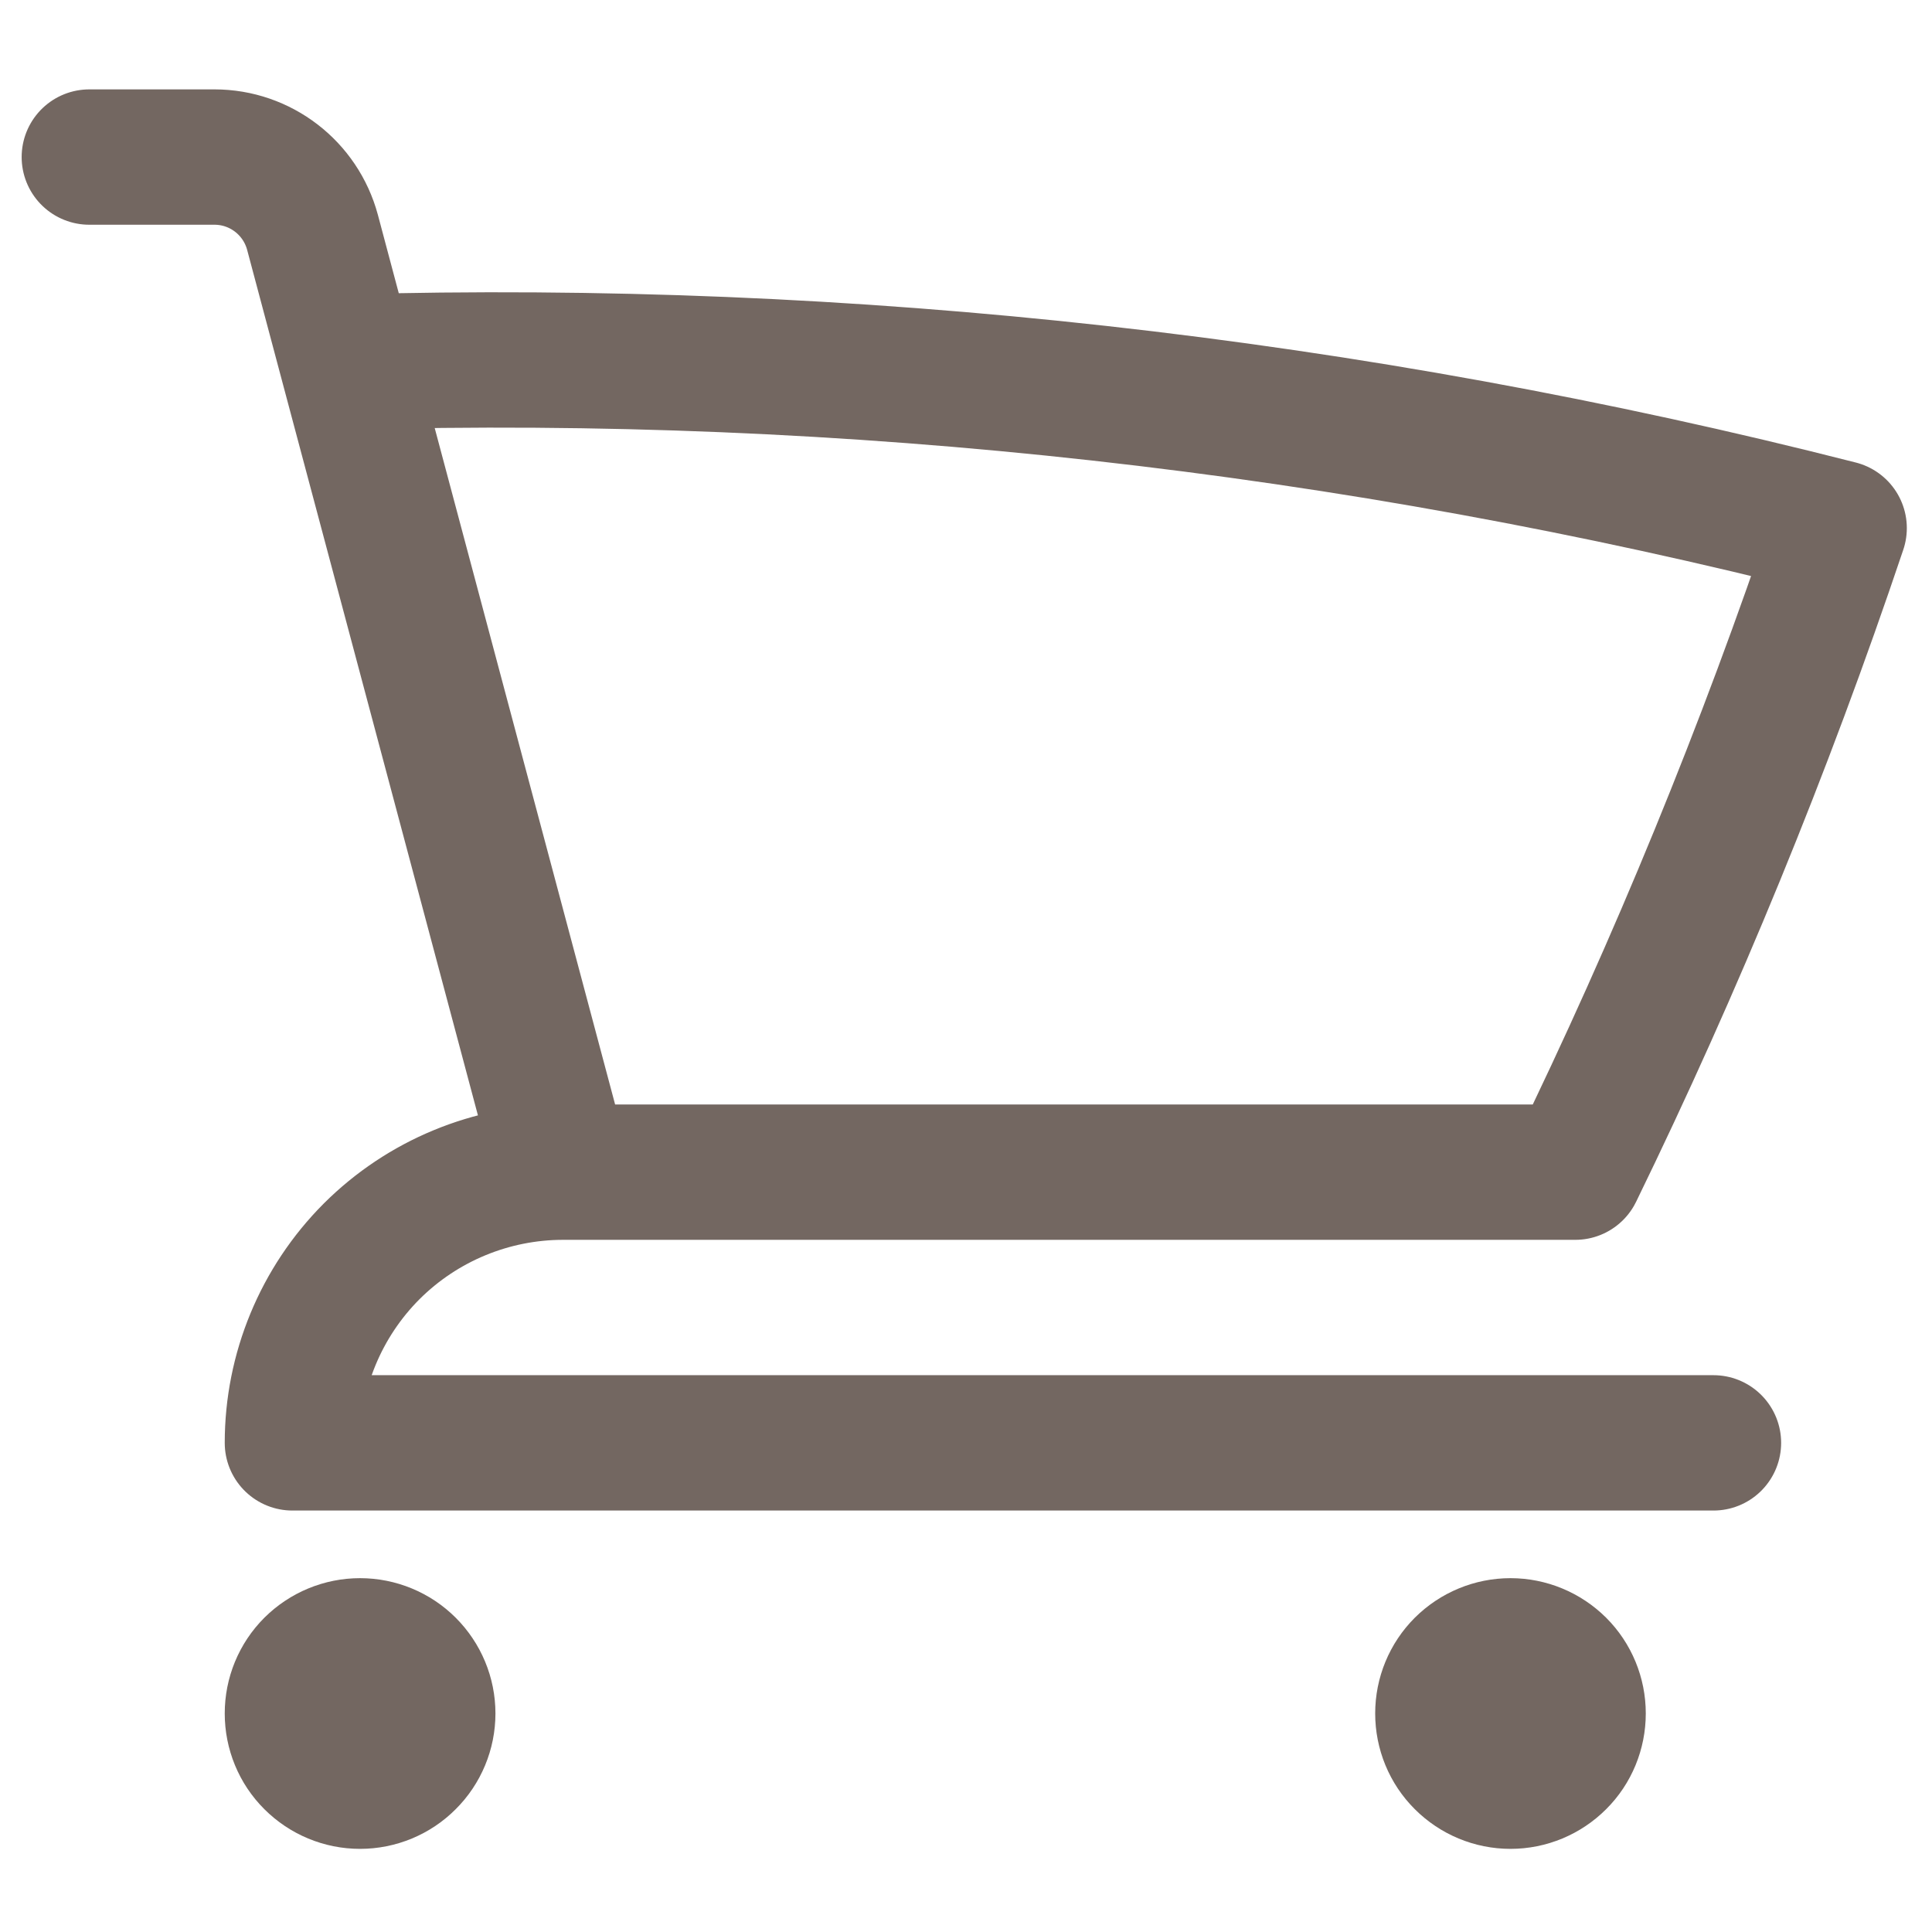 <svg xmlns="http://www.w3.org/2000/svg" fill="none" viewBox="0 0 17 17" height="17" width="17">
<path stroke-linejoin="round" stroke-linecap="round" stroke-width="1.191" stroke="#736761" d="M0.786 1.382H1.887C2.292 1.382 2.645 1.654 2.75 2.045L3.054 3.186M3.054 3.186C7.477 3.062 11.895 3.553 16.183 4.647C15.528 6.595 14.751 8.488 13.861 10.314H4.955M3.054 3.186L4.955 10.314M4.955 10.314C4.323 10.314 3.717 10.565 3.27 11.011C2.824 11.458 2.573 12.064 2.573 12.696H15.077M3.764 15.077C3.764 15.235 3.701 15.387 3.589 15.498C3.478 15.61 3.326 15.673 3.168 15.673C3.01 15.673 2.859 15.61 2.747 15.498C2.635 15.387 2.573 15.235 2.573 15.077C2.573 14.919 2.635 14.768 2.747 14.656C2.859 14.545 3.01 14.482 3.168 14.482C3.326 14.482 3.478 14.545 3.589 14.656C3.701 14.768 3.764 14.919 3.764 15.077ZM13.886 15.077C13.886 15.235 13.824 15.387 13.712 15.498C13.6 15.61 13.449 15.673 13.291 15.673C13.133 15.673 12.982 15.61 12.87 15.498C12.758 15.387 12.696 15.235 12.696 15.077C12.696 14.919 12.758 14.768 12.87 14.656C12.982 14.545 13.133 14.482 13.291 14.482C13.449 14.482 13.6 14.545 13.712 14.656C13.824 14.768 13.886 14.919 13.886 15.077Z"></path>
</svg>
